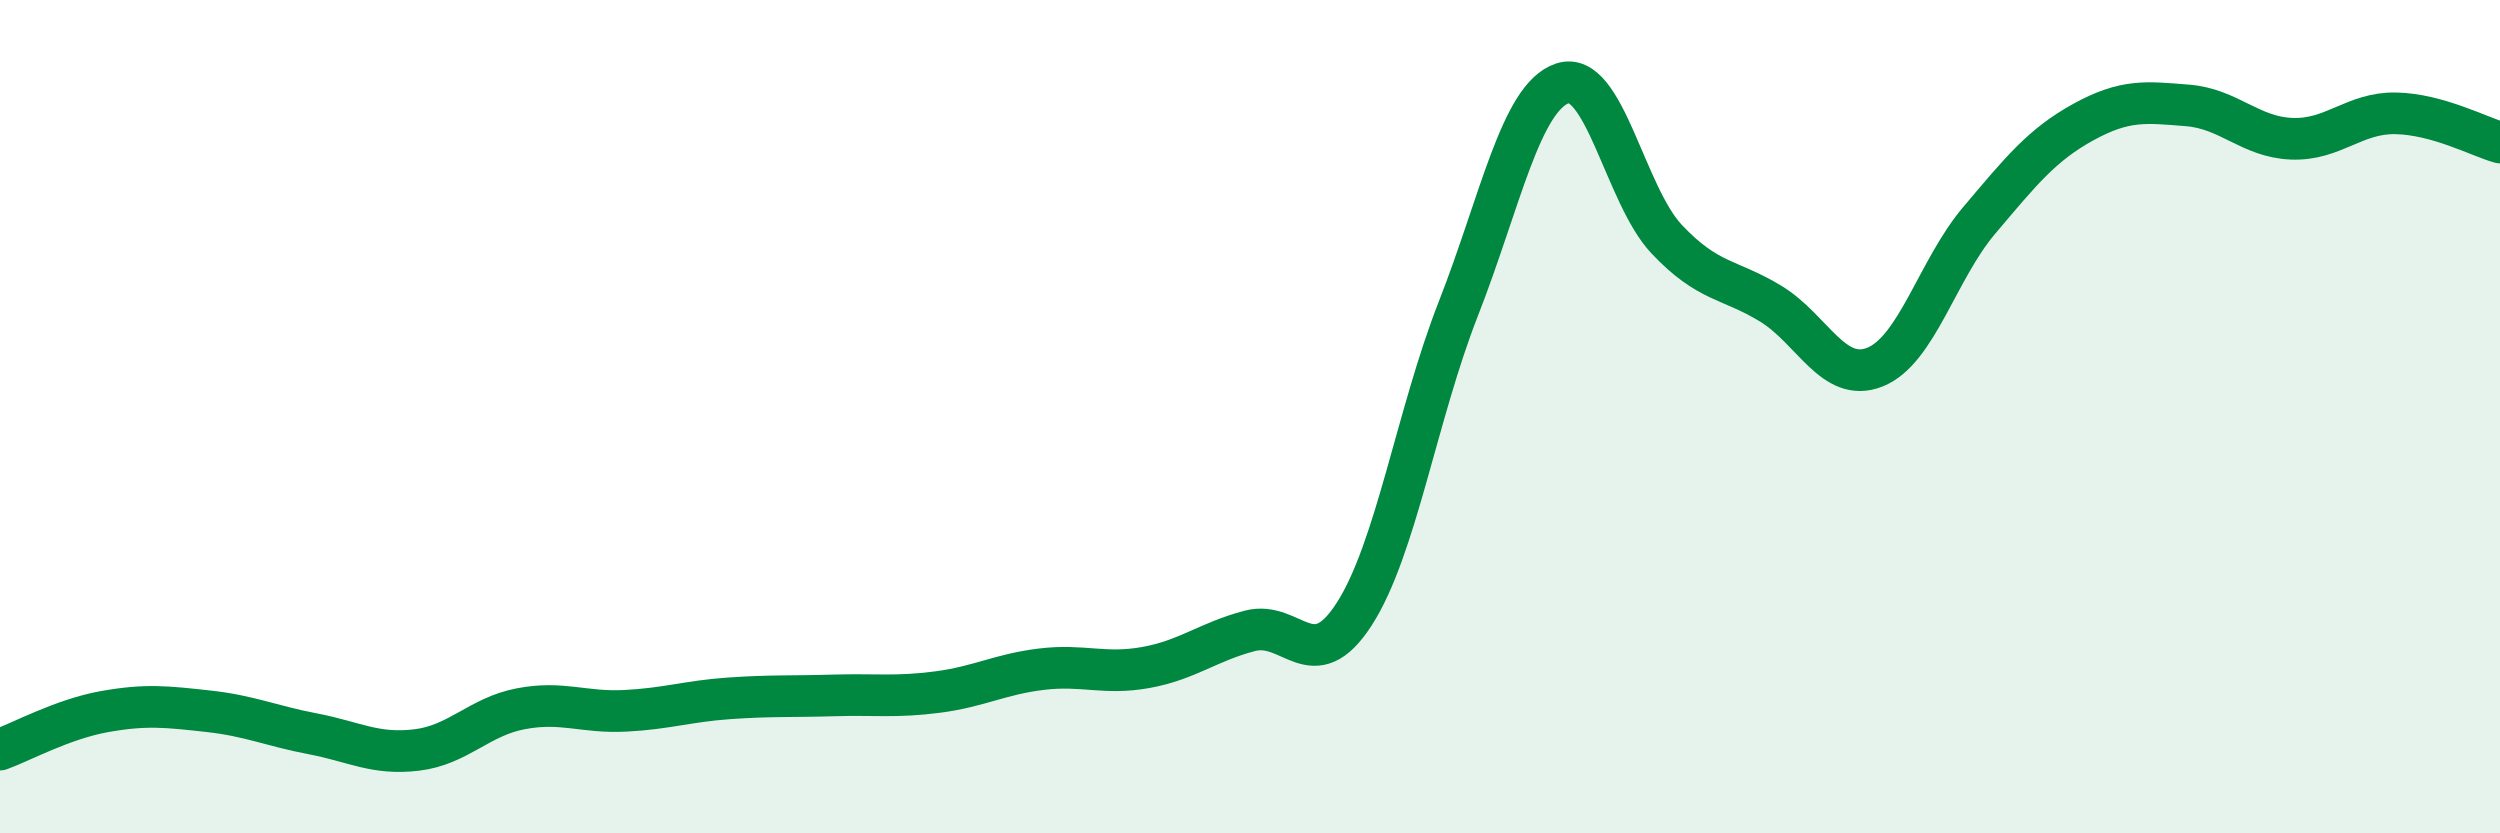 
    <svg width="60" height="20" viewBox="0 0 60 20" xmlns="http://www.w3.org/2000/svg">
      <path
        d="M 0,17.99 C 0.5,17.81 1.5,17.26 2.5,17.08 C 3.5,16.9 4,16.96 5,17.07 C 6,17.18 6.5,17.42 7.5,17.61 C 8.5,17.8 9,18.12 10,18 C 11,17.88 11.5,17.2 12.5,17.01 C 13.5,16.82 14,17.11 15,17.06 C 16,17.01 16.5,16.83 17.5,16.76 C 18.5,16.69 19,16.72 20,16.69 C 21,16.66 21.5,16.74 22.5,16.61 C 23.5,16.48 24,16.18 25,16.06 C 26,15.94 26.5,16.2 27.5,16.02 C 28.5,15.84 29,15.4 30,15.14 C 31,14.88 31.5,16.29 32.5,14.74 C 33.5,13.19 34,9.96 35,7.41 C 36,4.86 36.5,2.33 37.5,2 C 38.5,1.67 39,4.68 40,5.74 C 41,6.8 41.5,6.68 42.5,7.29 C 43.5,7.9 44,9.21 45,8.81 C 46,8.41 46.5,6.47 47.5,5.29 C 48.5,4.11 49,3.48 50,2.93 C 51,2.38 51.5,2.45 52.5,2.53 C 53.5,2.61 54,3.29 55,3.33 C 56,3.37 56.5,2.7 57.5,2.72 C 58.5,2.74 59.5,3.28 60,3.42L60 20L0 20Z"
        fill="#008740"
        opacity="0.1"
        stroke-linecap="round"
        stroke-linejoin="round"
      />
      <path
        d="M 0,17.99 C 0.5,17.81 1.5,17.26 2.5,17.08 C 3.5,16.9 4,16.96 5,17.07 C 6,17.18 6.5,17.42 7.5,17.61 C 8.5,17.8 9,18.12 10,18 C 11,17.88 11.5,17.2 12.5,17.01 C 13.5,16.82 14,17.11 15,17.06 C 16,17.01 16.5,16.83 17.5,16.76 C 18.5,16.69 19,16.72 20,16.69 C 21,16.66 21.5,16.74 22.5,16.61 C 23.5,16.48 24,16.18 25,16.06 C 26,15.94 26.5,16.2 27.5,16.02 C 28.5,15.84 29,15.4 30,15.14 C 31,14.88 31.5,16.29 32.5,14.74 C 33.5,13.19 34,9.96 35,7.41 C 36,4.86 36.5,2.33 37.5,2 C 38.5,1.67 39,4.68 40,5.74 C 41,6.8 41.5,6.68 42.5,7.29 C 43.5,7.9 44,9.21 45,8.81 C 46,8.41 46.5,6.47 47.5,5.29 C 48.5,4.11 49,3.48 50,2.93 C 51,2.38 51.5,2.45 52.5,2.53 C 53.5,2.61 54,3.29 55,3.33 C 56,3.37 56.5,2.7 57.5,2.72 C 58.5,2.74 59.5,3.28 60,3.42"
        stroke="#008740"
        stroke-width="1"
        fill="none"
        stroke-linecap="round"
        stroke-linejoin="round"
      />
    </svg>
  